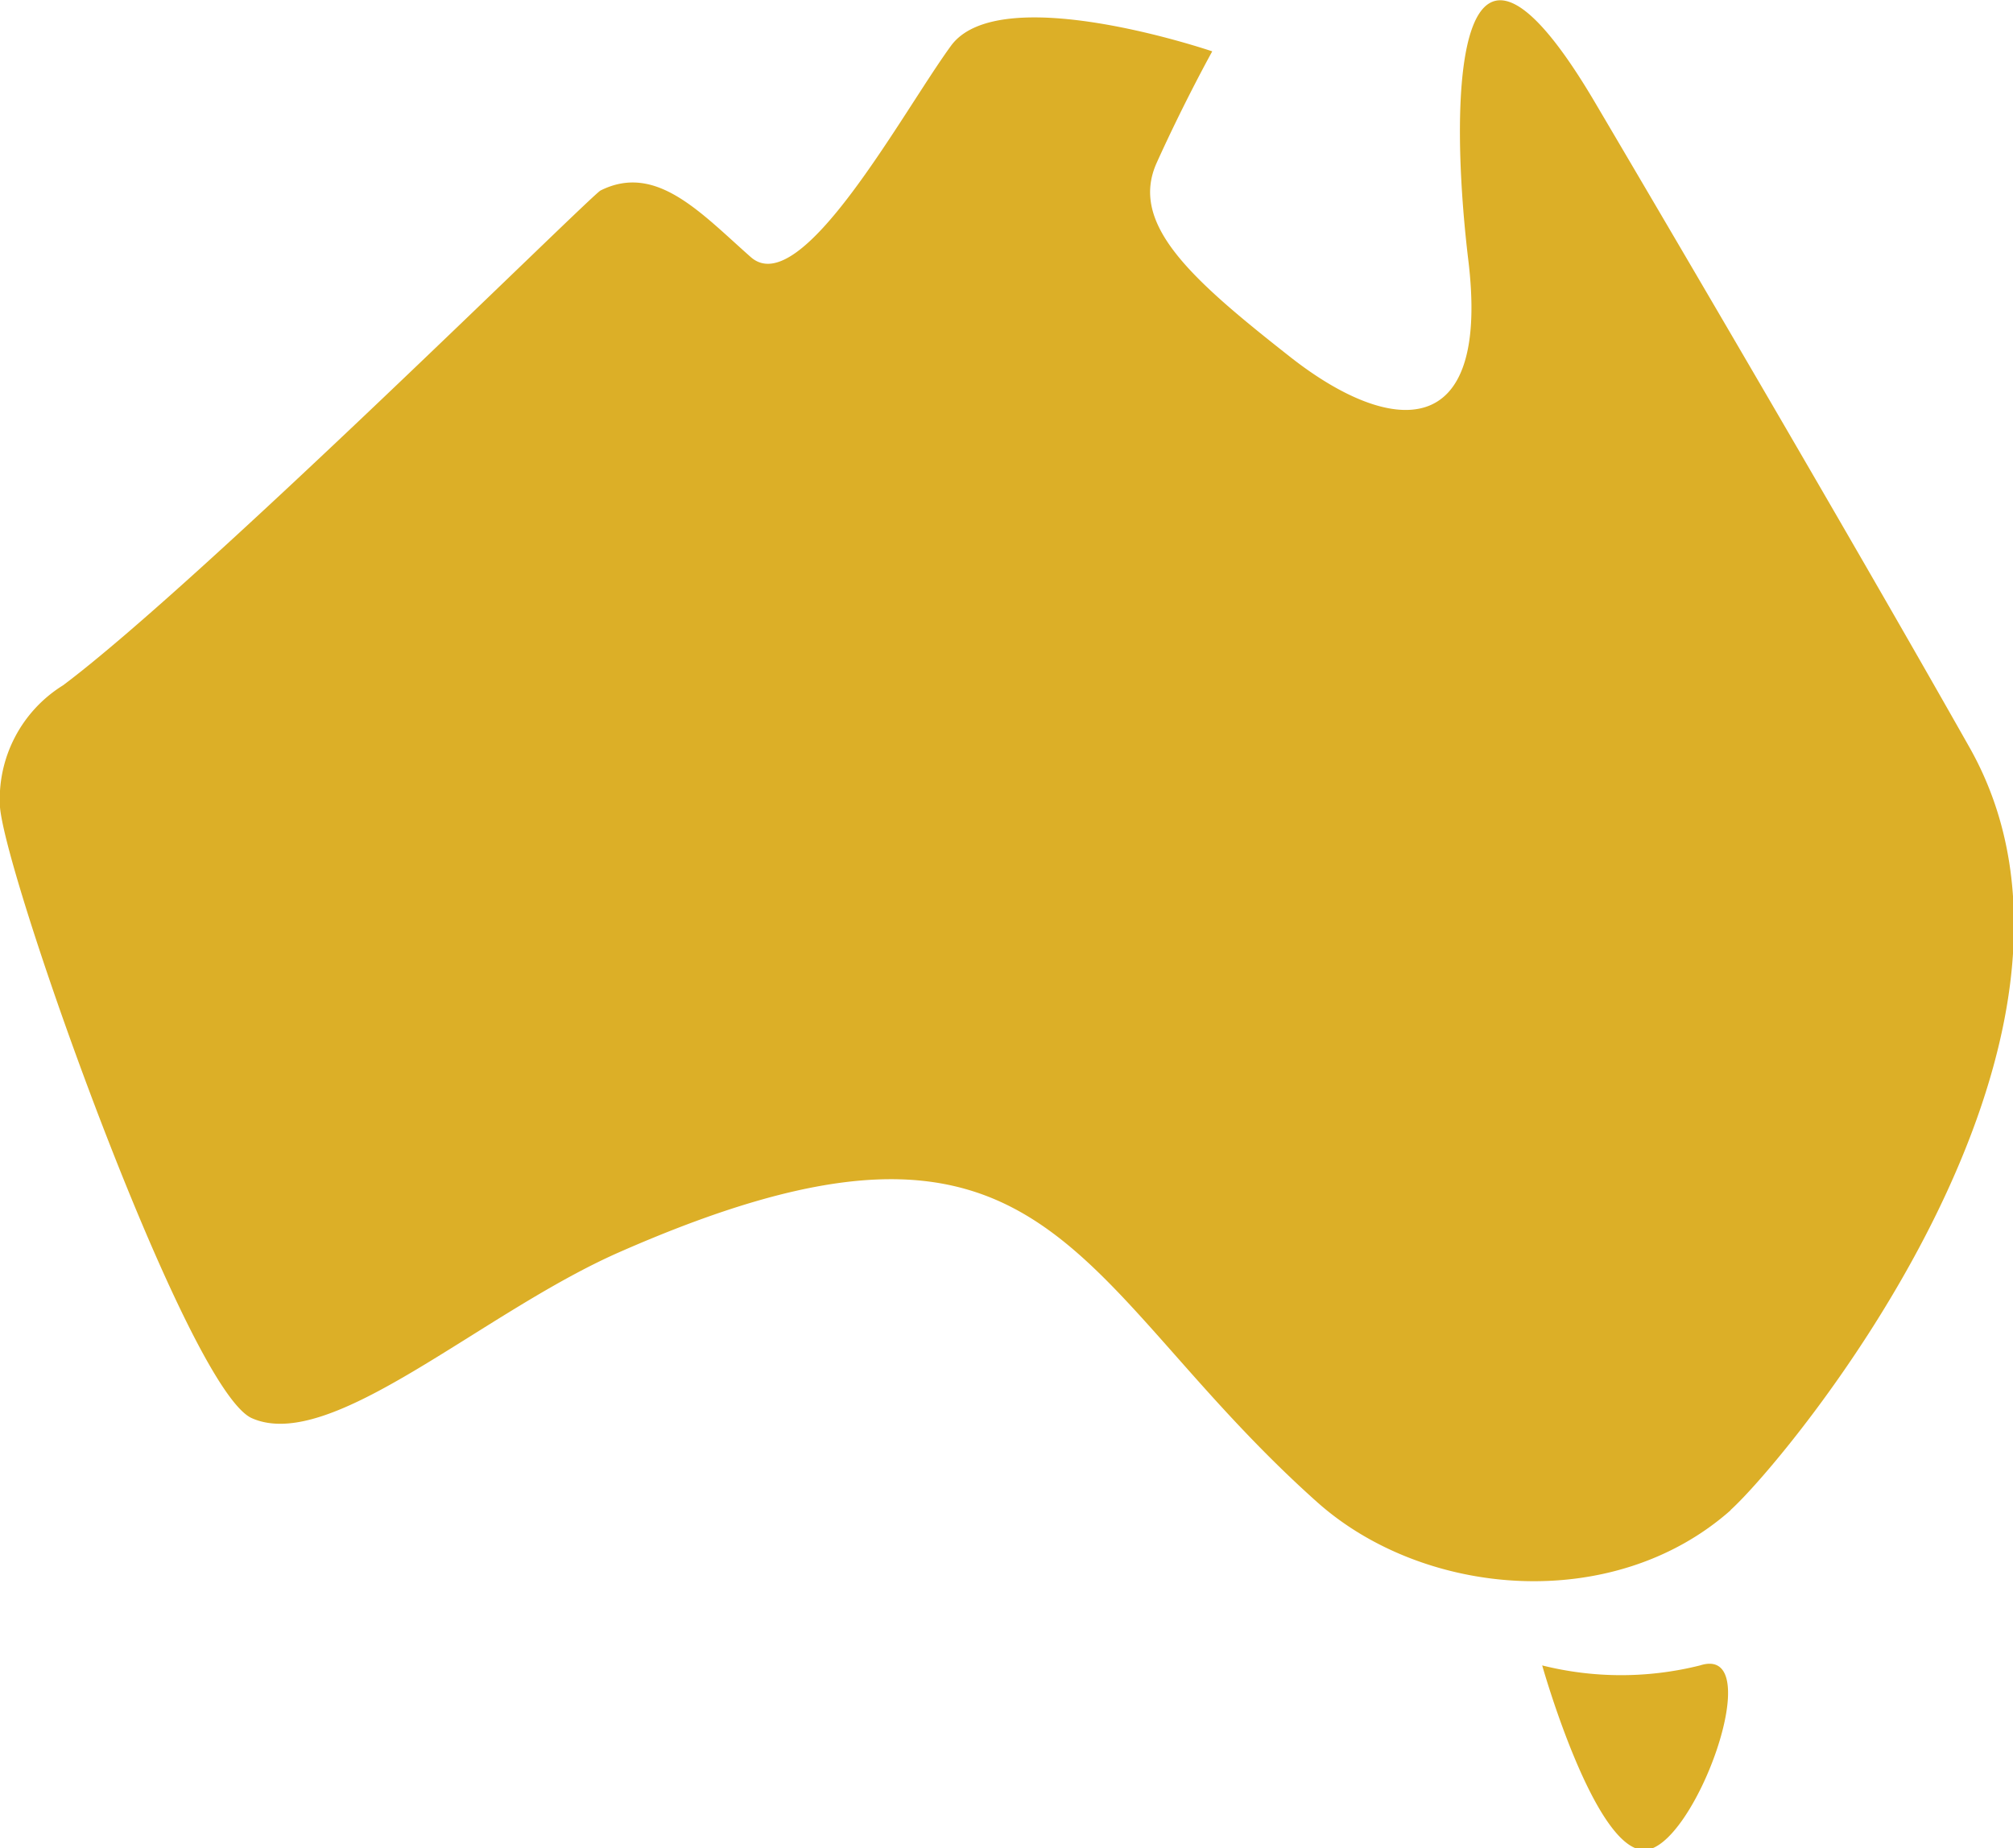 <svg xmlns="http://www.w3.org/2000/svg" xmlns:xlink="http://www.w3.org/1999/xlink" viewBox="0 0 58.02 53.27"><defs><style>.cls-1{fill:none;}.cls-2{clip-path:url(#clip-path);}.cls-3{fill:#dcaf27;}</style><clipPath id="clip-path" transform="translate(0 0)"><rect class="cls-1" width="58.02" height="53.27"/></clipPath></defs><g id="Layer_2" data-name="Layer 2"><g id="Layer_1-2" data-name="Layer 1"><g class="cls-2"><path class="cls-3" d="M49,48a9.35,9.35,0,0,1-4.55,0s1.5,5.32,2.94,5.32S51,47.36,49,48m.89-4.48c-3.38,3-8.84,2.53-11.93-.23-7.19-6.42-7.62-12.69-20.11-7.2-4,1.76-8.31,5.81-10.6,4.78C5.38,40,.2,25.45,0,23.27a3.86,3.86,0,0,1,1.82-3.52c4-3,15.22-14.13,15.49-14.26,1.6-.8,2.88.64,4.33,1.92S26,3.25,27.41,1.32s7.53.16,7.53.16-.8,1.44-1.6,3.21,1,3.36,3.85,5.6S43,12.86,42.31,7.41C41.73,2.46,42-3.81,46,3c2.7,4.58,7.48,12.73,10.76,18.53,4.81,8.49-5.29,20.57-6.89,22" transform="translate(0 0)"/></g></g></g></svg>
